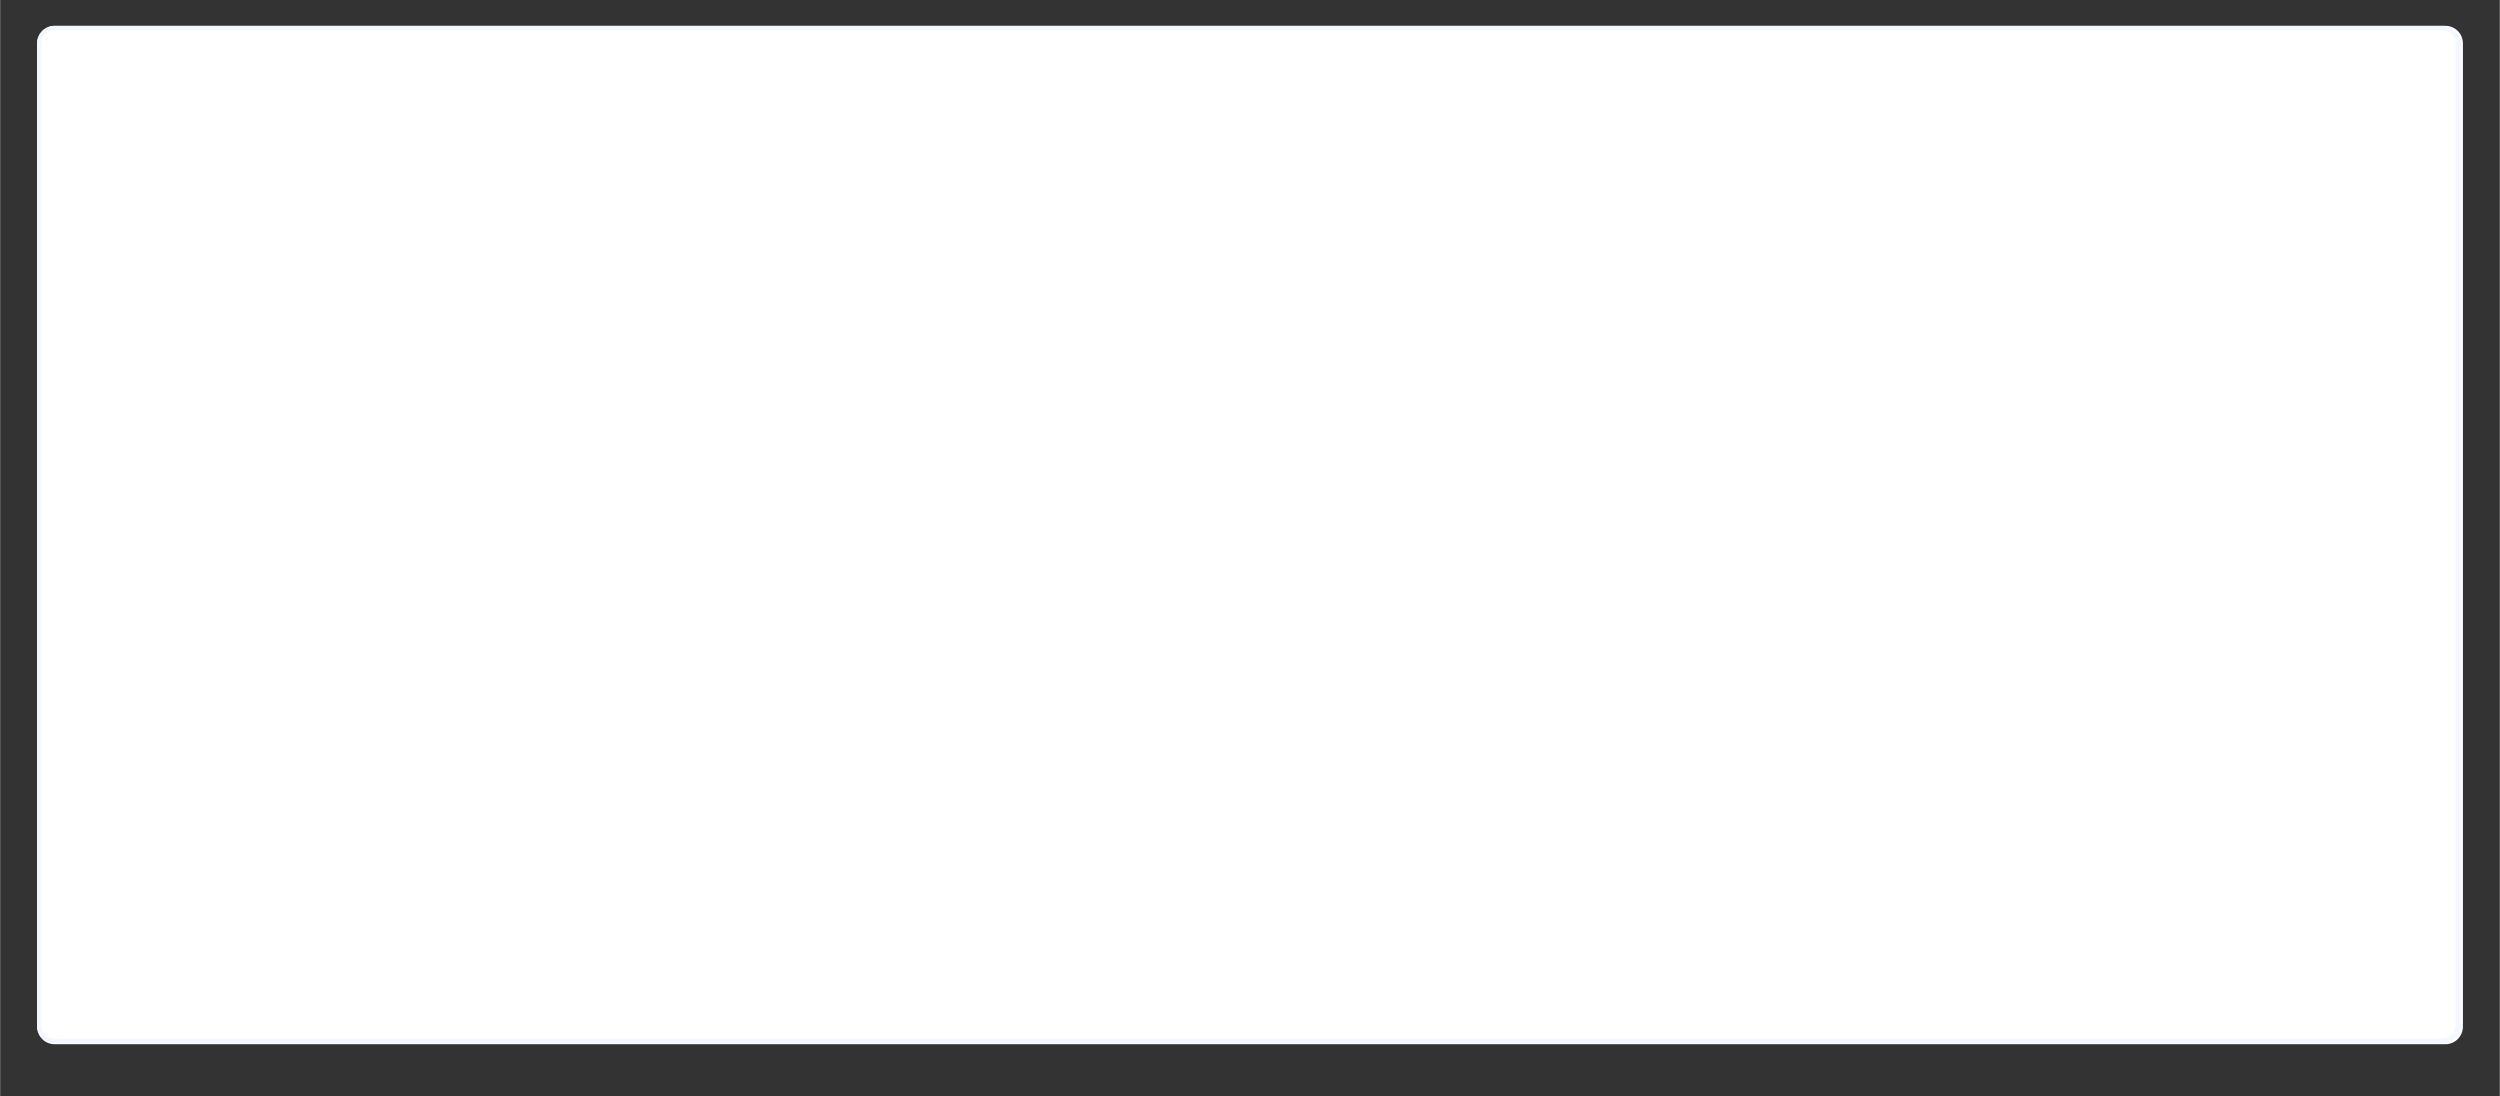 <svg xmlns="http://www.w3.org/2000/svg" xmlns:xlink="http://www.w3.org/1999/xlink" width="1140" zoomAndPan="magnify" viewBox="0 0 854.88 375" height="500" preserveAspectRatio="xMidYMid meet" version="1.2"><rect x="0" y="0" width="854.88" height="375" fill="#333333" stroke="none"/><defs><clipPath id="f0a3c6b246"><path d="M 12 8 L 842.527 8 L 842.527 357.125 L 12 357.125 Z M 12 8"></path></clipPath><clipPath id="888b22e830"><path d="M 18.621 8.836 L 836.258 8.836 C 837.852 8.836 839.375 9.465 840.5 10.59 C 841.625 11.715 842.258 13.242 842.258 14.832 L 842.258 351.125 C 842.258 352.715 841.625 354.242 840.5 355.367 C 839.375 356.492 837.852 357.125 836.258 357.125 L 18.621 357.125 C 17.031 357.125 15.504 356.492 14.379 355.367 C 13.254 354.242 12.621 352.715 12.621 351.125 L 12.621 14.832 C 12.621 13.242 13.254 11.715 14.379 10.59 C 15.504 9.465 17.031 8.836 18.621 8.836 Z M 18.621 8.836"></path></clipPath><clipPath id="f1b6527f02"><path d="M 12.629 8.836 L 842 8.836 L 842 356.785 L 12.629 356.785 Z M 12.629 8.836"></path></clipPath><clipPath id="8d08e9f7e1"><path d="M 18.621 8.836 L 835.469 8.836 C 837.059 8.836 838.582 9.465 839.707 10.59 C 840.828 11.715 841.461 13.238 841.461 14.828 L 841.461 350.793 C 841.461 352.383 840.828 353.906 839.707 355.031 C 838.582 356.152 837.059 356.785 835.469 356.785 L 18.621 356.785 C 17.031 356.785 15.508 356.152 14.383 355.031 C 13.262 353.906 12.629 352.383 12.629 350.793 L 12.629 14.828 C 12.629 13.238 13.262 11.715 14.383 10.59 C 15.508 9.465 17.031 8.836 18.621 8.836 Z M 18.621 8.836"></path></clipPath></defs><g id="e5037ecce8"><g clip-rule="nonzero" clip-path="url(#f0a3c6b246)"><g clip-rule="nonzero" clip-path="url(#888b22e830)"><path style="stroke:none;fill-rule:nonzero;fill:#ffffff;fill-opacity:1;" d="M 12.621 8.836 L 842.527 8.836 L 842.527 357.125 L 12.621 357.125 Z M 12.621 8.836"></path></g></g><g clip-rule="nonzero" clip-path="url(#f1b6527f02)"><g clip-rule="nonzero" clip-path="url(#8d08e9f7e1)"><path style="fill:none;stroke-width:4;stroke-linecap:butt;stroke-linejoin:miter;stroke:#f3f7ff;stroke-opacity:1;stroke-miterlimit:4;" d="M 7.998 0.002 L 1098.308 0.002 C 1100.43 0.002 1102.464 0.842 1103.965 2.344 C 1105.462 3.845 1106.306 5.879 1106.306 8.001 L 1106.306 456.439 C 1106.306 458.561 1105.462 460.595 1103.965 462.096 C 1102.464 463.593 1100.43 464.437 1098.308 464.437 L 7.998 464.437 C 5.876 464.437 3.842 463.593 2.341 462.096 C 0.844 460.595 -0 458.561 -0 456.439 L -0 8.001 C -0 5.879 0.844 3.845 2.341 2.344 C 3.842 0.842 5.876 0.002 7.998 0.002 Z M 7.998 0.002" transform="matrix(0.749,0,0,0.749,12.629,8.834)"></path></g></g></g></svg>